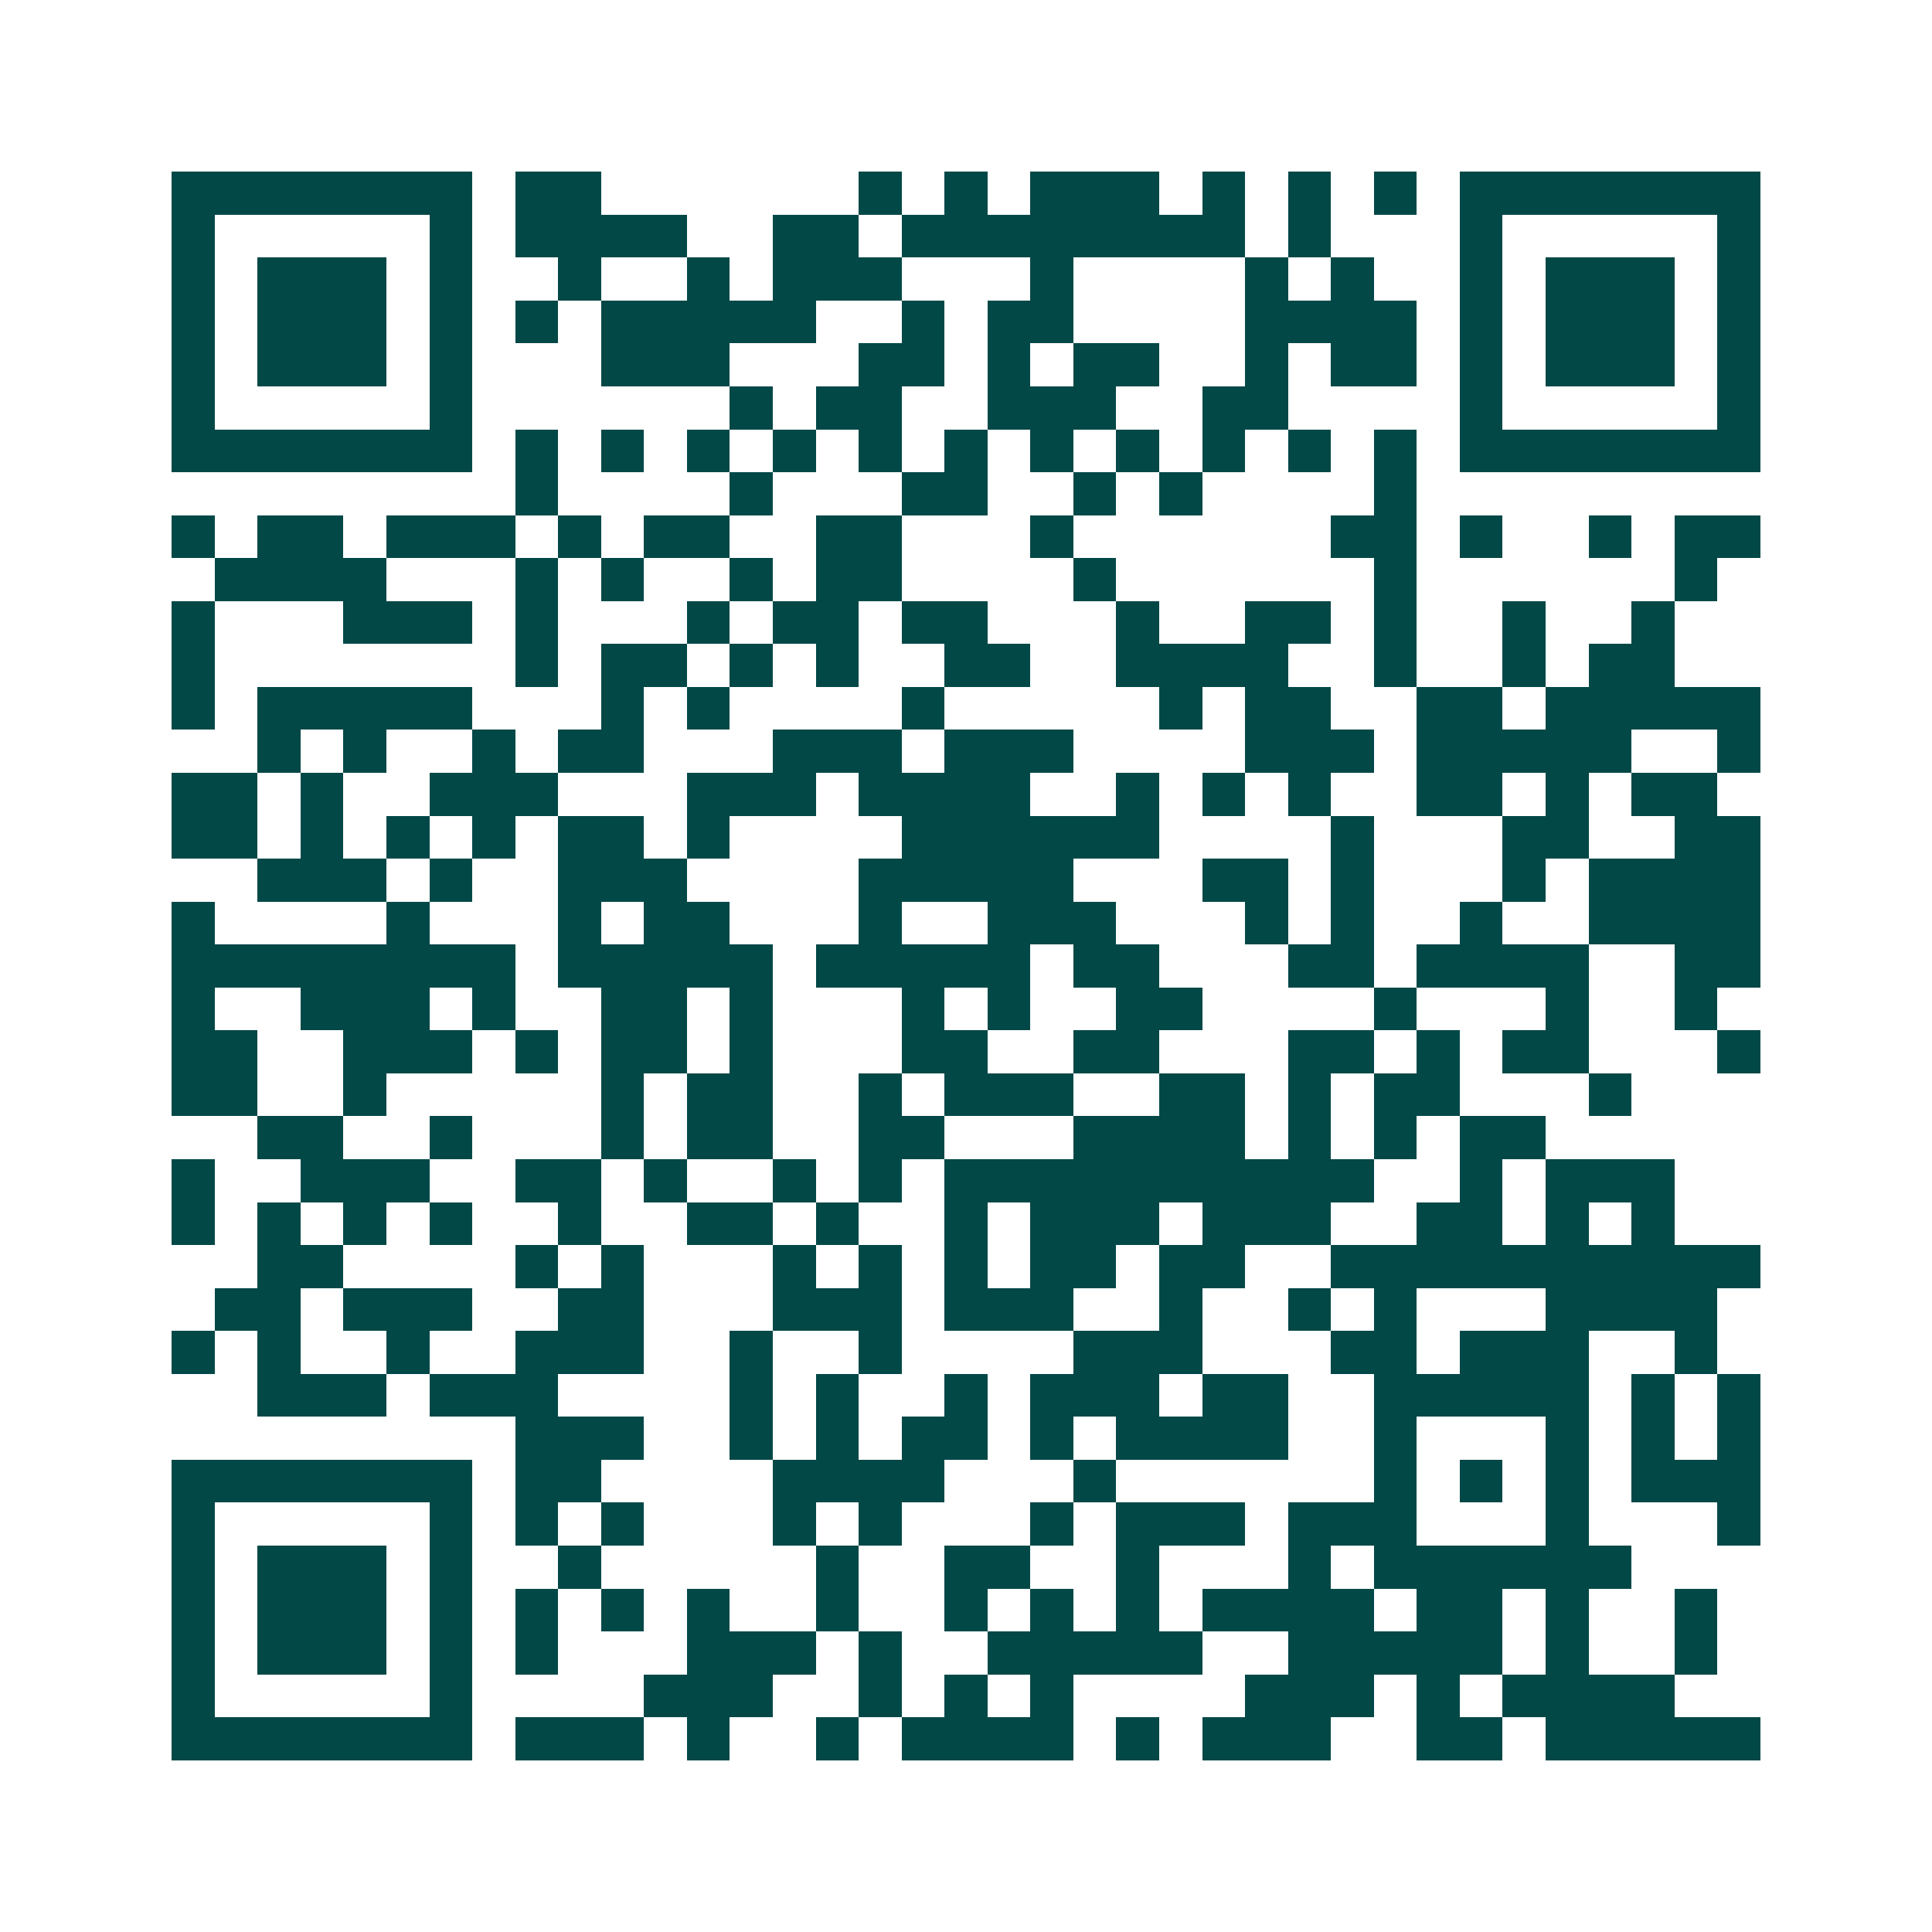 <svg xmlns="http://www.w3.org/2000/svg" width="200" height="200" viewBox="0 0 45 45" shape-rendering="crispEdges"><path fill="#ffffff" d="M0 0h45v45H0z"/><path stroke="#014847" d="M4 4.5h7m1 0h2m6 0h1m1 0h1m1 0h3m1 0h1m1 0h1m1 0h1m1 0h7M4 5.5h1m5 0h1m1 0h4m2 0h2m1 0h8m1 0h1m3 0h1m5 0h1M4 6.5h1m1 0h3m1 0h1m2 0h1m2 0h1m1 0h3m3 0h1m4 0h1m1 0h1m2 0h1m1 0h3m1 0h1M4 7.5h1m1 0h3m1 0h1m1 0h1m1 0h5m2 0h1m1 0h2m4 0h4m1 0h1m1 0h3m1 0h1M4 8.5h1m1 0h3m1 0h1m3 0h3m3 0h2m1 0h1m1 0h2m2 0h1m1 0h2m1 0h1m1 0h3m1 0h1M4 9.5h1m5 0h1m6 0h1m1 0h2m2 0h3m2 0h2m4 0h1m5 0h1M4 10.5h7m1 0h1m1 0h1m1 0h1m1 0h1m1 0h1m1 0h1m1 0h1m1 0h1m1 0h1m1 0h1m1 0h1m1 0h7M12 11.5h1m4 0h1m3 0h2m2 0h1m1 0h1m4 0h1M4 12.5h1m1 0h2m1 0h3m1 0h1m1 0h2m2 0h2m3 0h1m6 0h2m1 0h1m2 0h1m1 0h2M5 13.5h4m3 0h1m1 0h1m2 0h1m1 0h2m4 0h1m6 0h1m6 0h1M4 14.5h1m3 0h3m1 0h1m3 0h1m1 0h2m1 0h2m3 0h1m2 0h2m1 0h1m2 0h1m2 0h1M4 15.5h1m7 0h1m1 0h2m1 0h1m1 0h1m2 0h2m2 0h4m2 0h1m2 0h1m1 0h2M4 16.5h1m1 0h5m3 0h1m1 0h1m4 0h1m5 0h1m1 0h2m2 0h2m1 0h5M6 17.5h1m1 0h1m2 0h1m1 0h2m3 0h3m1 0h3m4 0h3m1 0h5m2 0h1M4 18.5h2m1 0h1m2 0h3m3 0h3m1 0h4m2 0h1m1 0h1m1 0h1m2 0h2m1 0h1m1 0h2M4 19.5h2m1 0h1m1 0h1m1 0h1m1 0h2m1 0h1m4 0h6m4 0h1m3 0h2m2 0h2M6 20.5h3m1 0h1m2 0h3m4 0h5m3 0h2m1 0h1m3 0h1m1 0h4M4 21.5h1m4 0h1m3 0h1m1 0h2m3 0h1m2 0h3m3 0h1m1 0h1m2 0h1m2 0h4M4 22.5h8m1 0h5m1 0h5m1 0h2m3 0h2m1 0h4m2 0h2M4 23.5h1m2 0h3m1 0h1m2 0h2m1 0h1m3 0h1m1 0h1m2 0h2m4 0h1m3 0h1m2 0h1M4 24.5h2m2 0h3m1 0h1m1 0h2m1 0h1m3 0h2m2 0h2m3 0h2m1 0h1m1 0h2m3 0h1M4 25.5h2m2 0h1m5 0h1m1 0h2m2 0h1m1 0h3m2 0h2m1 0h1m1 0h2m3 0h1M6 26.5h2m2 0h1m3 0h1m1 0h2m2 0h2m3 0h4m1 0h1m1 0h1m1 0h2M4 27.5h1m2 0h3m2 0h2m1 0h1m2 0h1m1 0h1m1 0h10m2 0h1m1 0h3M4 28.5h1m1 0h1m1 0h1m1 0h1m2 0h1m2 0h2m1 0h1m2 0h1m1 0h3m1 0h3m2 0h2m1 0h1m1 0h1M6 29.5h2m4 0h1m1 0h1m3 0h1m1 0h1m1 0h1m1 0h2m1 0h2m2 0h10M5 30.5h2m1 0h3m2 0h2m3 0h3m1 0h3m2 0h1m2 0h1m1 0h1m3 0h4M4 31.5h1m1 0h1m2 0h1m2 0h3m2 0h1m2 0h1m4 0h3m3 0h2m1 0h3m2 0h1M6 32.5h3m1 0h3m4 0h1m1 0h1m2 0h1m1 0h3m1 0h2m2 0h5m1 0h1m1 0h1M12 33.5h3m2 0h1m1 0h1m1 0h2m1 0h1m1 0h4m2 0h1m3 0h1m1 0h1m1 0h1M4 34.5h7m1 0h2m4 0h4m3 0h1m6 0h1m1 0h1m1 0h1m1 0h3M4 35.5h1m5 0h1m1 0h1m1 0h1m3 0h1m1 0h1m3 0h1m1 0h3m1 0h3m3 0h1m3 0h1M4 36.5h1m1 0h3m1 0h1m2 0h1m5 0h1m2 0h2m2 0h1m3 0h1m1 0h6M4 37.5h1m1 0h3m1 0h1m1 0h1m1 0h1m1 0h1m2 0h1m2 0h1m1 0h1m1 0h1m1 0h4m1 0h2m1 0h1m2 0h1M4 38.5h1m1 0h3m1 0h1m1 0h1m3 0h3m1 0h1m2 0h5m2 0h5m1 0h1m2 0h1M4 39.5h1m5 0h1m4 0h3m2 0h1m1 0h1m1 0h1m4 0h3m1 0h1m1 0h4M4 40.5h7m1 0h3m1 0h1m2 0h1m1 0h4m1 0h1m1 0h3m2 0h2m1 0h5"/></svg>
